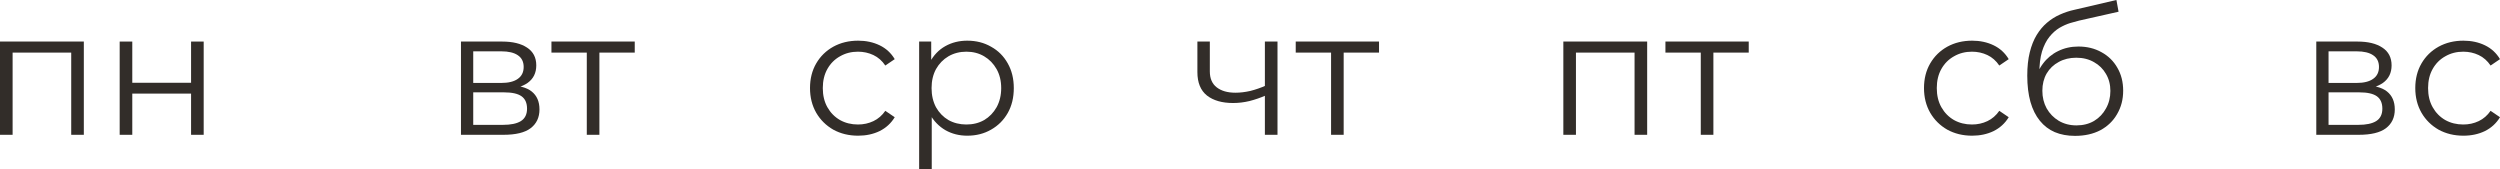 <?xml version="1.0" encoding="UTF-8"?> <svg xmlns="http://www.w3.org/2000/svg" viewBox="0 0 253.371 17.154" fill="none"><path d="M0 13.662V4.212H8.496V13.662H7.218V4.986L7.542 5.328H0.954L1.278 4.986V13.662H0Z" fill="#322D29"></path><path d="M12.129 13.662V4.212H13.407V8.388H19.365V4.212H20.643V13.662H19.365V9.486H13.407V13.662H12.129Z" fill="#322D29"></path><path d="M46.719 13.662V4.212H50.895C51.963 4.212 52.803 4.416 53.415 4.824C54.039 5.232 54.351 5.832 54.351 6.624C54.351 7.392 54.057 7.986 53.469 8.406C52.881 8.814 52.107 9.018 51.147 9.018L51.399 8.64C52.527 8.64 53.355 8.85 53.883 9.27C54.411 9.69 54.675 10.296 54.675 11.088C54.675 11.904 54.375 12.54 53.775 12.996C53.187 13.44 52.269 13.662 51.021 13.662H46.719ZM47.961 12.654H50.967C51.771 12.654 52.377 12.528 52.785 12.276C53.205 12.012 53.415 11.592 53.415 11.016C53.415 10.44 53.229 10.02 52.857 9.756C52.485 9.492 51.897 9.36 51.093 9.36H47.961V12.654ZM47.961 8.406H50.805C51.537 8.406 52.095 8.268 52.479 7.992C52.875 7.716 53.073 7.314 53.073 6.786C53.073 6.258 52.875 5.862 52.479 5.598C52.095 5.334 51.537 5.202 50.805 5.202H47.961V8.406Z" fill="#322D29"></path><path d="M59.47 13.662V4.986L59.794 5.328H55.888V4.212H64.33V5.328H60.424L60.748 4.986V13.662H59.47Z" fill="#322D29"></path><path d="M86.971 13.752C86.035 13.752 85.195 13.548 84.451 13.14C83.719 12.72 83.143 12.15 82.723 11.43C82.303 10.698 82.093 9.864 82.093 8.928C82.093 7.98 82.303 7.146 82.723 6.426C83.143 5.706 83.719 5.142 84.451 4.734C85.195 4.326 86.035 4.122 86.971 4.122C87.775 4.122 88.501 4.278 89.149 4.59C89.797 4.902 90.307 5.37 90.679 5.994L89.725 6.642C89.401 6.162 88.999 5.808 88.519 5.58C88.039 5.352 87.517 5.238 86.953 5.238C86.281 5.238 85.675 5.394 85.135 5.706C84.595 6.006 84.169 6.432 83.857 6.984C83.545 7.536 83.389 8.184 83.389 8.928C83.389 9.672 83.545 10.32 83.857 10.872C84.169 11.424 84.595 11.856 85.135 12.168C85.675 12.468 86.281 12.618 86.953 12.618C87.517 12.618 88.039 12.504 88.519 12.276C88.999 12.048 89.401 11.7 89.725 11.232L90.679 11.88C90.307 12.492 89.797 12.96 89.149 13.284C88.501 13.596 87.775 13.752 86.971 13.752Z" fill="#322D29"></path><path d="M98.032 13.752C97.216 13.752 96.477 13.566 95.818 13.194C95.158 12.81 94.63 12.264 94.234 11.556C93.85 10.836 93.658 9.96 93.658 8.928C93.658 7.896 93.85 7.026 94.234 6.318C94.618 5.598 95.14 5.052 95.8 4.68C96.459 4.308 97.204 4.122 98.032 4.122C98.931 4.122 99.736 4.326 100.443 4.734C101.164 5.13 101.727 5.694 102.136 6.426C102.544 7.146 102.747 7.98 102.747 8.928C102.747 9.888 102.544 10.728 102.136 11.448C101.727 12.168 101.164 12.732 100.443 13.14C99.736 13.548 98.931 13.752 98.032 13.752ZM93.154 17.154V4.212H94.377V7.056L94.252 8.946L94.431 10.854V17.154H93.154ZM97.941 12.618C98.614 12.618 99.214 12.468 99.742 12.168C100.269 11.856 100.69 11.424 101.002 10.872C101.313 10.308 101.47 9.66 101.47 8.928C101.47 8.196 101.313 7.554 101.002 7.002C100.69 6.45 100.269 6.018 99.742 5.706C99.214 5.394 98.614 5.238 97.941 5.238C97.27 5.238 96.664 5.394 96.124 5.706C95.596 6.018 95.176 6.45 94.863 7.002C94.564 7.554 94.413 8.196 94.413 8.928C94.413 9.66 94.564 10.308 94.863 10.872C95.176 11.424 95.596 11.856 96.124 12.168C96.664 12.468 97.27 12.618 97.941 12.618Z" fill="#322D29"></path><path d="M128.302 9.666C127.75 9.906 127.192 10.098 126.628 10.242C126.076 10.374 125.524 10.44 124.972 10.44C123.856 10.44 122.974 10.188 122.326 9.684C121.678 9.168 121.354 8.376 121.354 7.308V4.212H122.614V7.236C122.614 7.956 122.848 8.496 123.316 8.856C123.784 9.216 124.414 9.396 125.206 9.396C125.686 9.396 126.19 9.336 126.718 9.216C127.246 9.084 127.78 8.898 128.32 8.658L128.302 9.666ZM128.194 13.662V4.212H129.472V13.662H128.194Z" fill="#322D29"></path><path d="M134.902 13.662V4.986L135.225 5.328H131.32V4.212H139.762V5.328H135.856L136.179 4.986V13.662H134.902Z" fill="#322D29"></path><path d="M158.442 13.662V4.212H166.938V13.662H165.66V4.986L165.984 5.328H159.396L159.72 4.986V13.662H158.442Z" fill="#322D29"></path><path d="M172.371 13.662V4.986L172.695 5.328H168.789V4.212H177.231V5.328H173.325L173.649 4.986V13.662H172.371Z" fill="#322D29"></path><path d="M199.872 13.752C198.936 13.752 198.096 13.548 197.352 13.14C196.62 12.72 196.044 12.15 195.624 11.43C195.204 10.698 194.994 9.864 194.994 8.928C194.994 7.98 195.204 7.146 195.624 6.426C196.044 5.706 196.62 5.142 197.352 4.734C198.096 4.326 198.936 4.122 199.872 4.122C200.676 4.122 201.402 4.278 202.05 4.59C202.698 4.902 203.208 5.37 203.58 5.994L202.626 6.642C202.302 6.162 201.9 5.808 201.42 5.58C200.94 5.352 200.418 5.238 199.854 5.238C199.182 5.238 198.576 5.394 198.036 5.706C197.496 6.006 197.07 6.432 196.758 6.984C196.446 7.536 196.29 8.184 196.29 8.928C196.29 9.672 196.446 10.32 196.758 10.872C197.07 11.424 197.496 11.856 198.036 12.168C198.576 12.468 199.182 12.618 199.854 12.618C200.418 12.618 200.94 12.504 201.42 12.276C201.9 12.048 202.302 11.7 202.626 11.232L203.58 11.88C203.208 12.492 202.698 12.96 202.05 13.284C201.402 13.596 200.676 13.752 199.872 13.752Z" fill="#322D29"></path><path d="M210.302 13.77C209.534 13.77 208.85 13.644 208.25 13.392C207.662 13.14 207.158 12.756 206.738 12.24C206.318 11.724 206 11.088 205.784 10.332C205.568 9.564 205.46 8.676 205.46 7.668C205.46 6.768 205.544 5.982 205.712 5.31C205.88 4.626 206.114 4.038 206.414 3.546C206.714 3.054 207.062 2.64 207.458 2.304C207.866 1.956 208.304 1.68 208.772 1.476C209.252 1.26 209.744 1.098 210.248 0.99L214.496 0L214.712 1.188L210.716 2.088C210.464 2.148 210.158 2.232 209.798 2.34C209.45 2.448 209.09 2.61 208.718 2.826C208.358 3.042 208.022 3.342 207.71 3.726C207.398 4.11 207.146 4.608 206.954 5.22C206.774 5.82 206.684 6.57 206.684 7.47C206.684 7.662 206.69 7.818 206.702 7.938C206.714 8.046 206.726 8.166 206.738 8.298C206.762 8.418 206.78 8.598 206.792 8.838L206.234 8.37C206.366 7.638 206.636 7.002 207.044 6.462C207.452 5.91 207.962 5.484 208.574 5.184C209.198 4.872 209.888 4.716 210.644 4.716C211.52 4.716 212.3 4.908 212.984 5.292C213.668 5.664 214.202 6.186 214.586 6.858C214.982 7.53 215.18 8.31 215.18 9.198C215.18 10.074 214.976 10.86 214.568 11.556C214.172 12.252 213.608 12.798 212.876 13.194C212.144 13.578 211.286 13.77 210.302 13.77ZM210.446 12.708C211.118 12.708 211.712 12.558 212.228 12.258C212.744 11.946 213.146 11.526 213.434 10.998C213.734 10.47 213.884 9.876 213.884 9.216C213.884 8.568 213.734 7.992 213.434 7.488C213.146 6.984 212.744 6.588 212.228 6.3C211.712 6 211.112 5.85 210.428 5.85C209.756 5.85 209.162 5.994 208.646 6.282C208.13 6.558 207.722 6.948 207.422 7.452C207.134 7.956 206.99 8.538 206.99 9.198C206.99 9.858 207.134 10.452 207.422 10.98C207.722 11.508 208.13 11.928 208.646 12.24C209.174 12.552 209.774 12.708 210.446 12.708Z" fill="#322D29"></path><path d="M234.752 13.662V4.212H238.928C239.996 4.212 240.836 4.416 241.448 4.824C242.072 5.232 242.384 5.832 242.384 6.624C242.384 7.392 242.09 7.986 241.502 8.406C240.914 8.814 240.14 9.018 239.18 9.018L239.432 8.64C240.56 8.64 241.388 8.85 241.916 9.27C242.444 9.69 242.708 10.296 242.708 11.088C242.708 11.904 242.408 12.54 241.808 12.996C241.22 13.44 240.302 13.662 239.054 13.662H234.752ZM235.994 12.654H239C239.804 12.654 240.41 12.528 240.818 12.276C241.238 12.012 241.448 11.592 241.448 11.016C241.448 10.44 241.262 10.02 240.89 9.756C240.518 9.492 239.93 9.36 239.126 9.36H235.994V12.654ZM235.994 8.406H238.838C239.57 8.406 240.128 8.268 240.512 7.992C240.908 7.716 241.106 7.314 241.106 6.786C241.106 6.258 240.908 5.862 240.512 5.598C240.128 5.334 239.57 5.202 238.838 5.202H235.994V8.406Z" fill="#322D29"></path><path d="M249.663 13.752C248.727 13.752 247.888 13.548 247.144 13.14C246.412 12.72 245.835 12.15 245.416 11.43C244.996 10.698 244.785 9.864 244.785 8.928C244.785 7.98 244.996 7.146 245.416 6.426C245.835 5.706 246.412 5.142 247.144 4.734C247.888 4.326 248.727 4.122 249.663 4.122C250.468 4.122 251.195 4.278 251.842 4.59C252.489 4.902 252.999 5.37 253.371 5.994L252.417 6.642C252.094 6.162 251.692 5.808 251.212 5.58C250.732 5.352 250.21 5.238 249.645 5.238C248.974 5.238 248.367 5.394 247.827 5.706C247.287 6.006 246.861 6.432 246.55 6.984C246.237 7.536 246.082 8.184 246.082 8.928C246.082 9.672 246.237 10.32 246.55 10.872C246.861 11.424 247.287 11.856 247.827 12.168C248.367 12.468 248.974 12.618 249.645 12.618C250.21 12.618 250.732 12.504 251.212 12.276C251.692 12.048 252.094 11.7 252.417 11.232L253.371 11.88C252.999 12.492 252.489 12.96 251.842 13.284C251.195 13.596 250.468 13.752 249.663 13.752Z" fill="#322D29"></path></svg> 